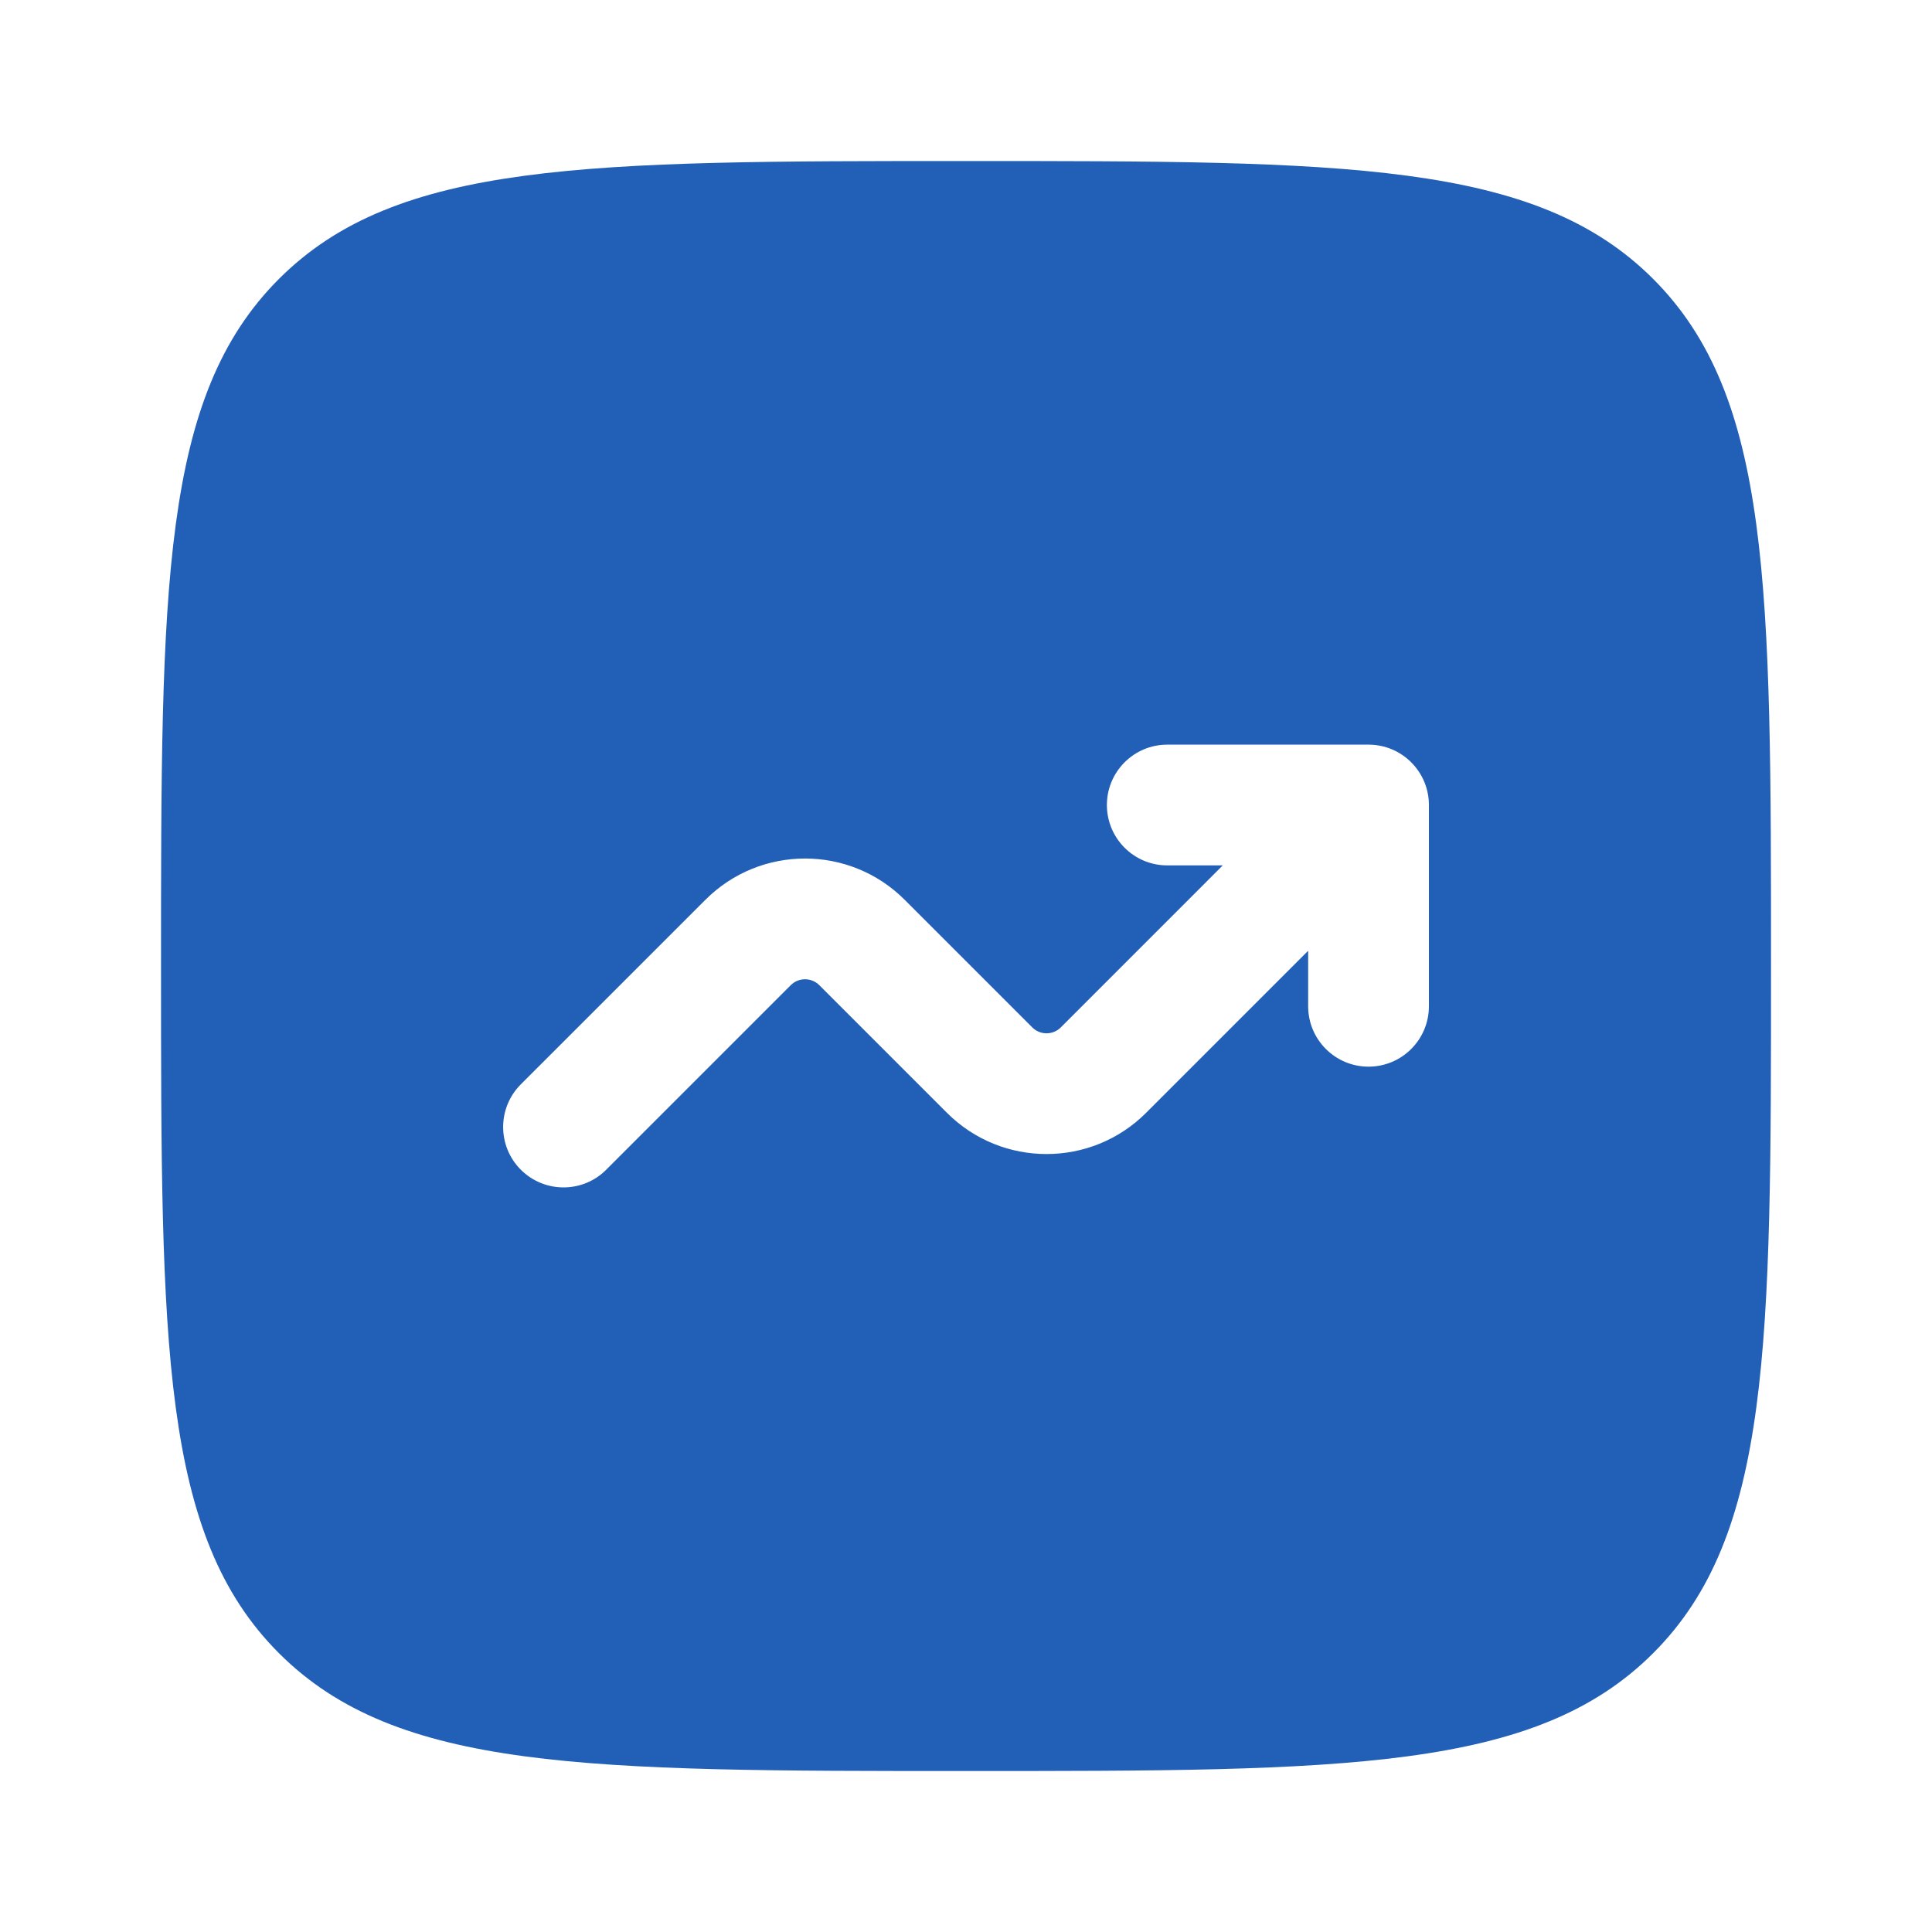 <svg width="40" height="40" viewBox="0 0 40 40" fill="none" xmlns="http://www.w3.org/2000/svg">
<path fill-rule="evenodd" clip-rule="evenodd" d="M5.775 5.775C3.334 8.216 3.334 12.144 3.334 20.001C3.334 27.857 3.334 31.786 5.775 34.227C8.216 36.667 12.144 36.667 20.001 36.667C27.857 36.667 31.786 36.667 34.227 34.227C36.667 31.786 36.667 27.857 36.667 20.001C36.667 12.144 36.667 8.216 34.227 5.775C31.786 3.334 27.857 3.334 20.001 3.334C12.144 3.334 8.216 3.334 5.775 5.775ZM22.917 16.667C22.917 17.358 23.477 17.917 24.167 17.917H25.316L21.962 21.272C21.799 21.434 21.535 21.434 21.373 21.272L18.73 18.629C17.591 17.49 15.744 17.49 14.605 18.629L10.783 22.45C10.295 22.938 10.295 23.73 10.783 24.218C11.272 24.706 12.063 24.706 12.551 24.218L16.373 20.396C16.535 20.234 16.799 20.234 16.962 20.396L19.605 23.039C20.744 24.178 22.591 24.178 23.73 23.039L27.084 19.685V20.834C27.084 21.524 27.644 22.084 28.334 22.084C29.024 22.084 29.584 21.524 29.584 20.834V16.667C29.584 15.977 29.024 15.417 28.334 15.417H24.167C23.477 15.417 22.917 15.977 22.917 16.667Z" fill="#225FB7"/>
</svg>
